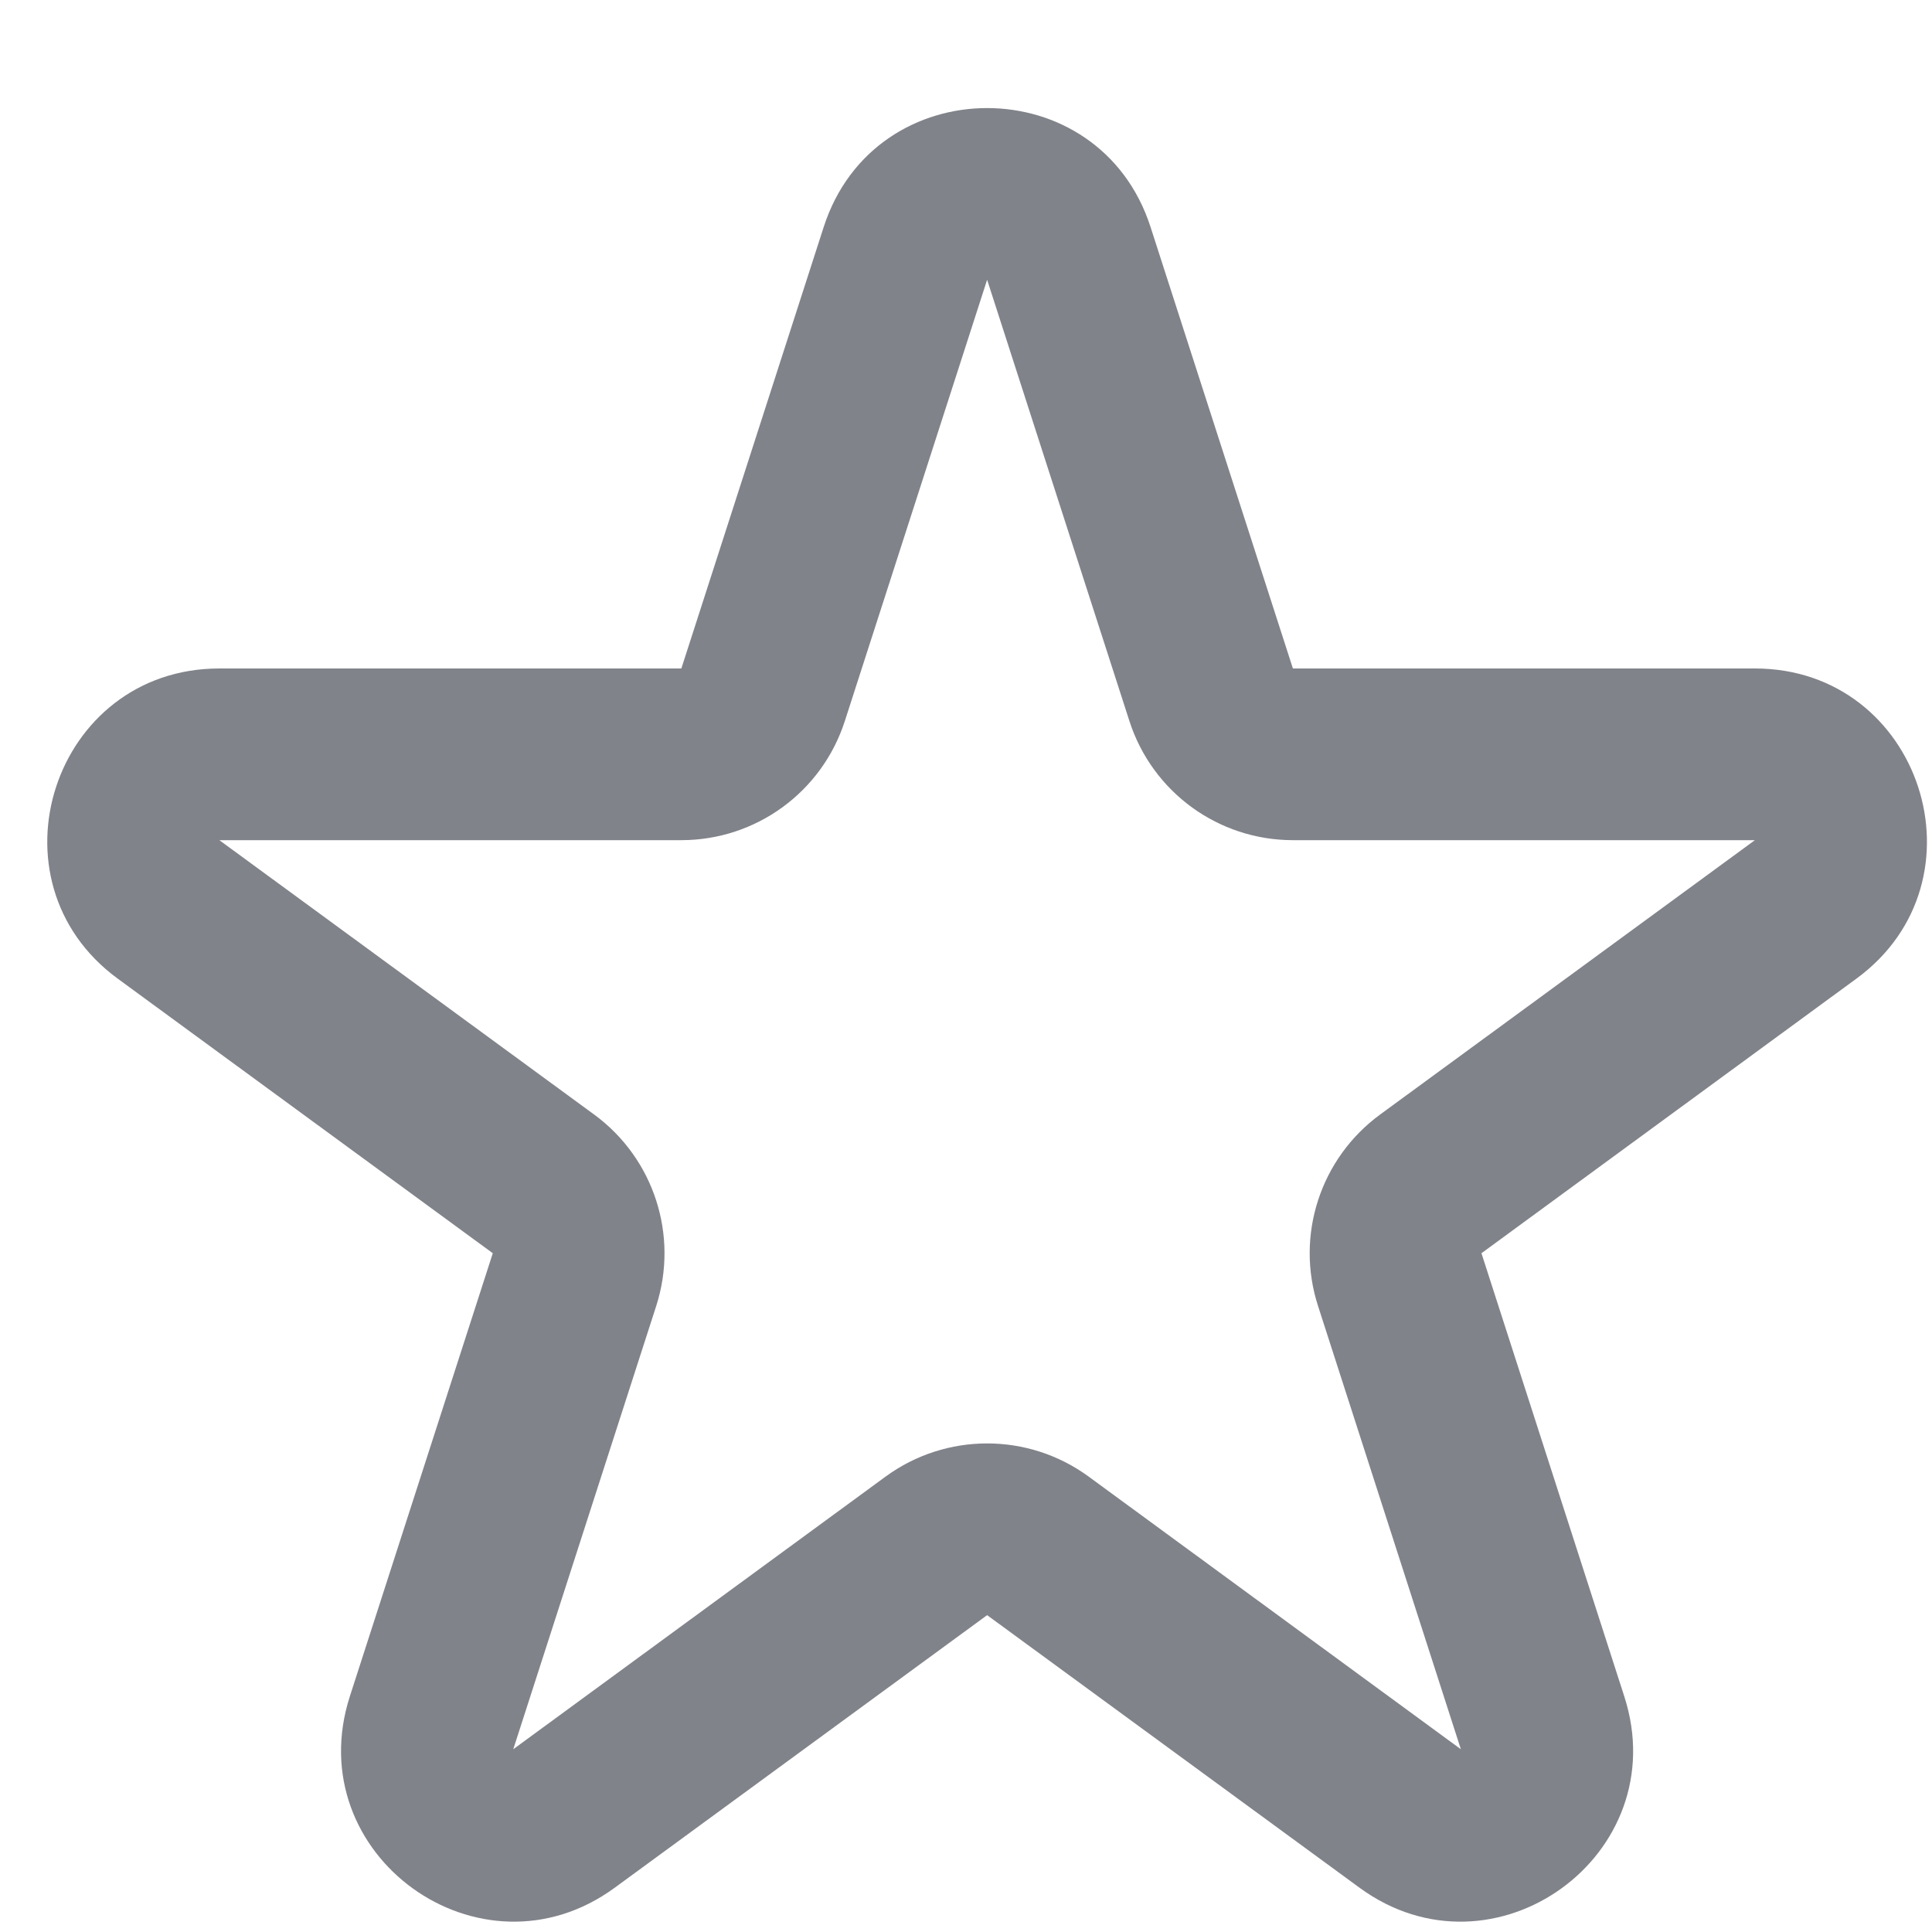 <svg width="15" height="15" viewBox="0 0 15 15" fill="none" xmlns="http://www.w3.org/2000/svg">
<path fill-rule="evenodd" clip-rule="evenodd" d="M6.395 1.763C6.792 0.531 8.536 0.531 8.933 1.763L10.038 5.19L13.625 5.19C14.914 5.19 15.453 6.838 14.412 7.599L11.502 9.73L12.611 13.171C13.008 14.402 11.598 15.42 10.555 14.656L7.664 12.54L4.773 14.656C3.73 15.42 2.32 14.402 2.716 13.171L3.826 9.73L0.915 7.599C-0.125 6.838 0.414 5.19 1.703 5.19H5.29L6.395 1.763ZM8.769 5.599L7.664 2.172L6.559 5.599C6.381 6.15 5.869 6.523 5.29 6.523H1.703L4.614 8.654C5.077 8.994 5.271 9.592 5.095 10.139L3.985 13.581L6.876 11.464C7.345 11.121 7.983 11.121 8.452 11.464L11.342 13.581L10.233 10.139C10.056 9.592 10.251 8.994 10.714 8.654L13.625 6.523H10.038C9.459 6.523 8.947 6.15 8.769 5.599Z" fill="#81838A"/>
</svg>
